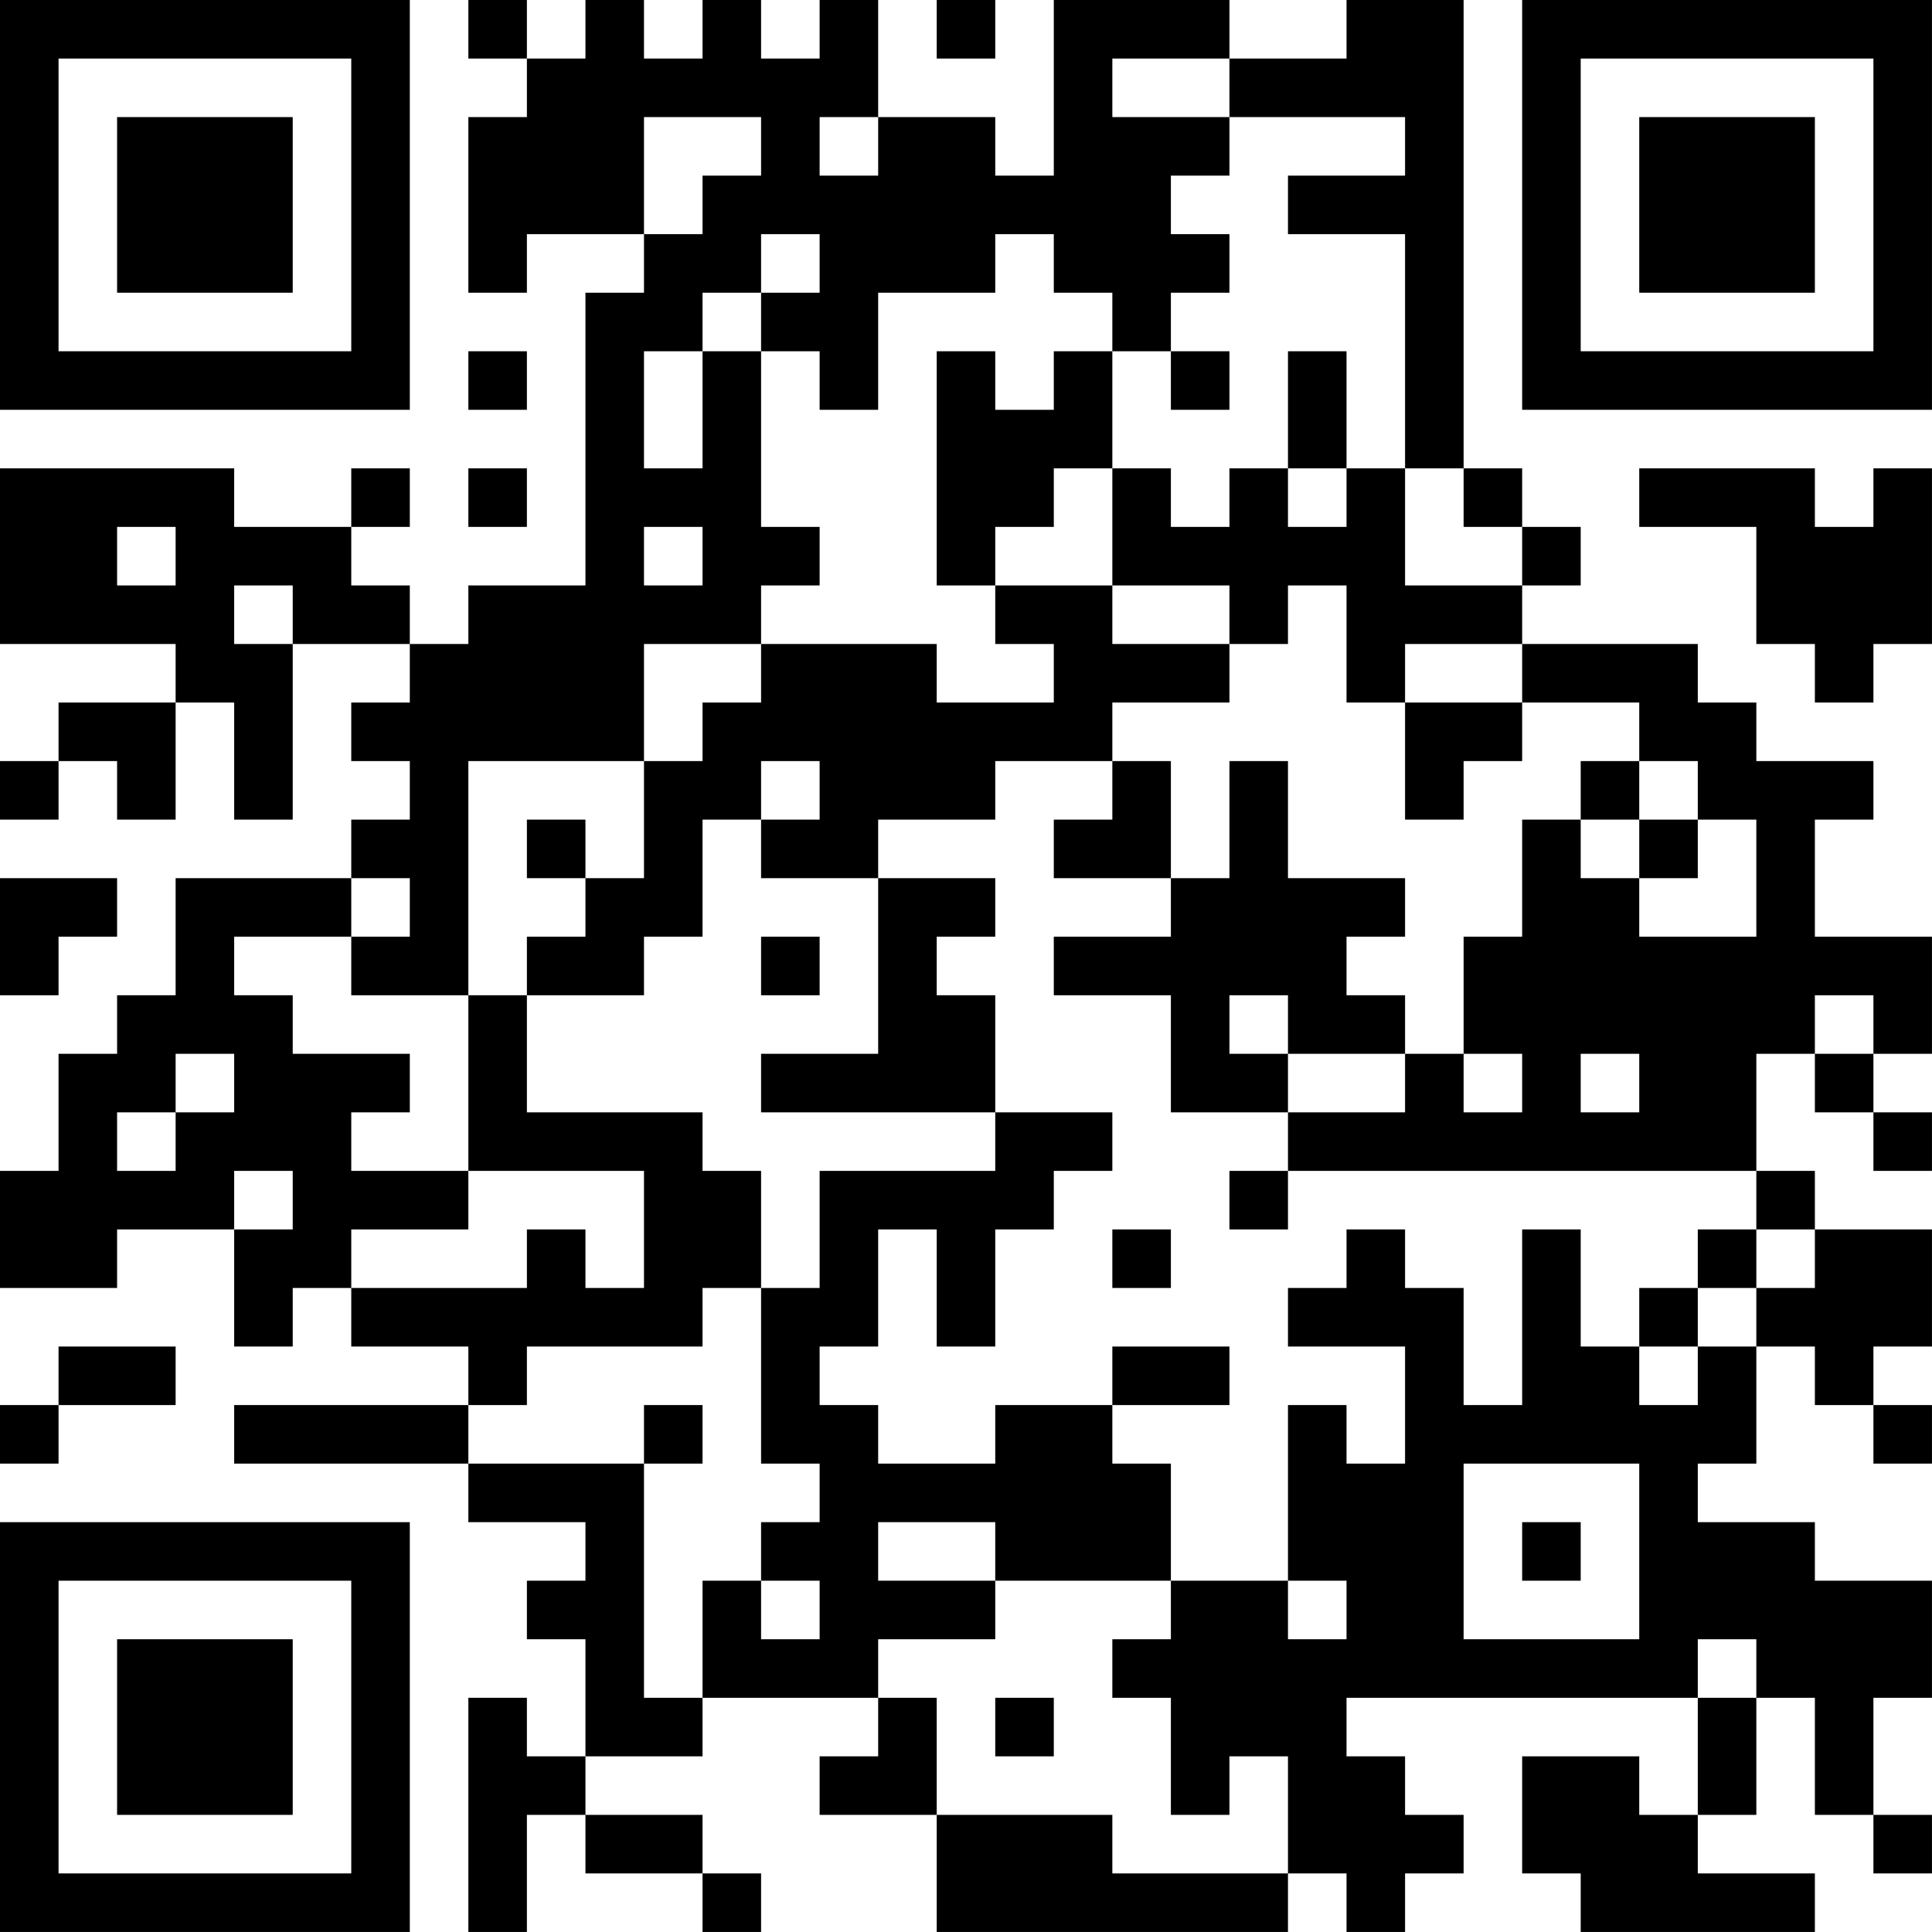 <?xml version="1.0" encoding="UTF-8"?>
<svg xmlns="http://www.w3.org/2000/svg" version="1.1" width="400" height="400" viewBox="0 0 400 400"><rect x="0" y="0" width="400" height="400" fill="#ffffff"/><g transform="scale(12.121)"><g transform="translate(0,0)"><path fill-rule="evenodd" d="M8 0L8 1L9 1L9 2L8 2L8 5L9 5L9 4L11 4L11 5L10 5L10 10L8 10L8 11L7 11L7 10L6 10L6 9L7 9L7 8L6 8L6 9L4 9L4 8L0 8L0 11L3 11L3 12L1 12L1 13L0 13L0 14L1 14L1 13L2 13L2 14L3 14L3 12L4 12L4 14L5 14L5 11L7 11L7 12L6 12L6 13L7 13L7 14L6 14L6 15L3 15L3 17L2 17L2 18L1 18L1 20L0 20L0 22L2 22L2 21L4 21L4 23L5 23L5 22L6 22L6 23L8 23L8 24L4 24L4 25L8 25L8 26L10 26L10 27L9 27L9 28L10 28L10 30L9 30L9 29L8 29L8 33L9 33L9 31L10 31L10 32L12 32L12 33L13 33L13 32L12 32L12 31L10 31L10 30L12 30L12 29L15 29L15 30L14 30L14 31L16 31L16 33L22 33L22 32L23 32L23 33L24 33L24 32L25 32L25 31L24 31L24 30L23 30L23 29L29 29L29 31L28 31L28 30L26 30L26 32L27 32L27 33L31 33L31 32L29 32L29 31L30 31L30 29L31 29L31 31L32 31L32 32L33 32L33 31L32 31L32 29L33 29L33 27L31 27L31 26L29 26L29 25L30 25L30 23L31 23L31 24L32 24L32 25L33 25L33 24L32 24L32 23L33 23L33 21L31 21L31 20L30 20L30 18L31 18L31 19L32 19L32 20L33 20L33 19L32 19L32 18L33 18L33 16L31 16L31 14L32 14L32 13L30 13L30 12L29 12L29 11L26 11L26 10L27 10L27 9L26 9L26 8L25 8L25 0L23 0L23 1L21 1L21 0L18 0L18 3L17 3L17 2L15 2L15 0L14 0L14 1L13 1L13 0L12 0L12 1L11 1L11 0L10 0L10 1L9 1L9 0ZM16 0L16 1L17 1L17 0ZM19 1L19 2L21 2L21 3L20 3L20 4L21 4L21 5L20 5L20 6L19 6L19 5L18 5L18 4L17 4L17 5L15 5L15 7L14 7L14 6L13 6L13 5L14 5L14 4L13 4L13 5L12 5L12 6L11 6L11 8L12 8L12 6L13 6L13 9L14 9L14 10L13 10L13 11L11 11L11 13L8 13L8 17L6 17L6 16L7 16L7 15L6 15L6 16L4 16L4 17L5 17L5 18L7 18L7 19L6 19L6 20L8 20L8 21L6 21L6 22L9 22L9 21L10 21L10 22L11 22L11 20L8 20L8 17L9 17L9 19L12 19L12 20L13 20L13 22L12 22L12 23L9 23L9 24L8 24L8 25L11 25L11 29L12 29L12 27L13 27L13 28L14 28L14 27L13 27L13 26L14 26L14 25L13 25L13 22L14 22L14 20L17 20L17 19L19 19L19 20L18 20L18 21L17 21L17 23L16 23L16 21L15 21L15 23L14 23L14 24L15 24L15 25L17 25L17 24L19 24L19 25L20 25L20 27L17 27L17 26L15 26L15 27L17 27L17 28L15 28L15 29L16 29L16 31L19 31L19 32L22 32L22 30L21 30L21 31L20 31L20 29L19 29L19 28L20 28L20 27L22 27L22 28L23 28L23 27L22 27L22 24L23 24L23 25L24 25L24 23L22 23L22 22L23 22L23 21L24 21L24 22L25 22L25 24L26 24L26 21L27 21L27 23L28 23L28 24L29 24L29 23L30 23L30 22L31 22L31 21L30 21L30 20L22 20L22 19L24 19L24 18L25 18L25 19L26 19L26 18L25 18L25 16L26 16L26 14L27 14L27 15L28 15L28 16L30 16L30 14L29 14L29 13L28 13L28 12L26 12L26 11L24 11L24 12L23 12L23 10L22 10L22 11L21 11L21 10L19 10L19 8L20 8L20 9L21 9L21 8L22 8L22 9L23 9L23 8L24 8L24 10L26 10L26 9L25 9L25 8L24 8L24 4L22 4L22 3L24 3L24 2L21 2L21 1ZM11 2L11 4L12 4L12 3L13 3L13 2ZM14 2L14 3L15 3L15 2ZM8 6L8 7L9 7L9 6ZM16 6L16 10L17 10L17 11L18 11L18 12L16 12L16 11L13 11L13 12L12 12L12 13L11 13L11 15L10 15L10 14L9 14L9 15L10 15L10 16L9 16L9 17L11 17L11 16L12 16L12 14L13 14L13 15L15 15L15 18L13 18L13 19L17 19L17 17L16 17L16 16L17 16L17 15L15 15L15 14L17 14L17 13L19 13L19 14L18 14L18 15L20 15L20 16L18 16L18 17L20 17L20 19L22 19L22 18L24 18L24 17L23 17L23 16L24 16L24 15L22 15L22 13L21 13L21 15L20 15L20 13L19 13L19 12L21 12L21 11L19 11L19 10L17 10L17 9L18 9L18 8L19 8L19 6L18 6L18 7L17 7L17 6ZM20 6L20 7L21 7L21 6ZM22 6L22 8L23 8L23 6ZM8 8L8 9L9 9L9 8ZM28 8L28 9L30 9L30 11L31 11L31 12L32 12L32 11L33 11L33 8L32 8L32 9L31 9L31 8ZM2 9L2 10L3 10L3 9ZM11 9L11 10L12 10L12 9ZM4 10L4 11L5 11L5 10ZM24 12L24 14L25 14L25 13L26 13L26 12ZM13 13L13 14L14 14L14 13ZM27 13L27 14L28 14L28 15L29 15L29 14L28 14L28 13ZM0 15L0 17L1 17L1 16L2 16L2 15ZM13 16L13 17L14 17L14 16ZM21 17L21 18L22 18L22 17ZM31 17L31 18L32 18L32 17ZM3 18L3 19L2 19L2 20L3 20L3 19L4 19L4 18ZM27 18L27 19L28 19L28 18ZM4 20L4 21L5 21L5 20ZM21 20L21 21L22 21L22 20ZM19 21L19 22L20 22L20 21ZM29 21L29 22L28 22L28 23L29 23L29 22L30 22L30 21ZM1 23L1 24L0 24L0 25L1 25L1 24L3 24L3 23ZM19 23L19 24L21 24L21 23ZM11 24L11 25L12 25L12 24ZM25 25L25 28L28 28L28 25ZM26 26L26 27L27 27L27 26ZM29 28L29 29L30 29L30 28ZM17 29L17 30L18 30L18 29ZM0 0L0 7L7 7L7 0ZM1 1L1 6L6 6L6 1ZM2 2L2 5L5 5L5 2ZM26 0L26 7L33 7L33 0ZM27 1L27 6L32 6L32 1ZM28 2L28 5L31 5L31 2ZM0 26L0 33L7 33L7 26ZM1 27L1 32L6 32L6 27ZM2 28L2 31L5 31L5 28Z" fill="#000000"/></g></g></svg>
